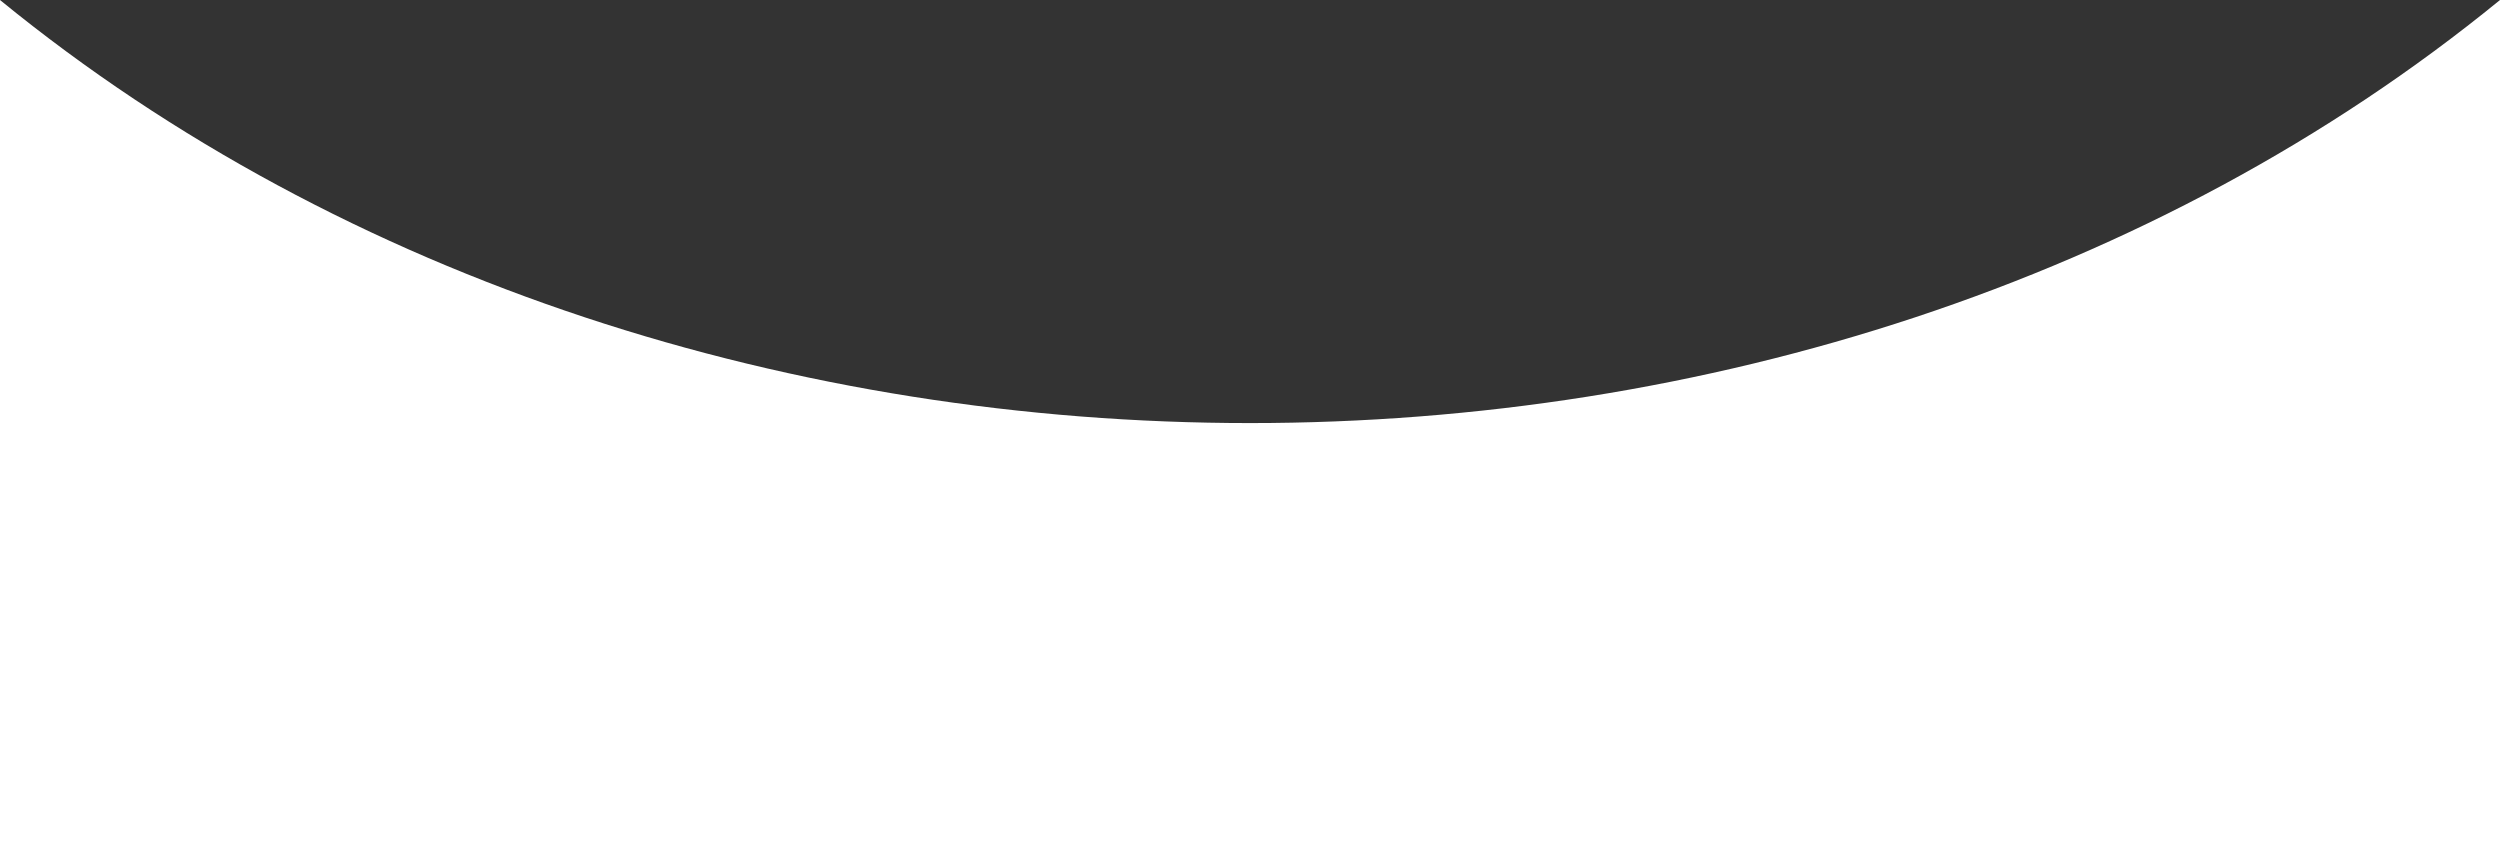 <?xml version="1.0" encoding="UTF-8"?> <svg xmlns="http://www.w3.org/2000/svg" width="1300" height="440" viewBox="0 0 1300 440" fill="none"><rect x="0" y="0" width="1300" height="440" fill="#333333" stroke="none"/> <path d="M0 0C358.99 293.333 941.01 293.333 1300 0V440H0V0Z" fill="white"></path> </svg> 